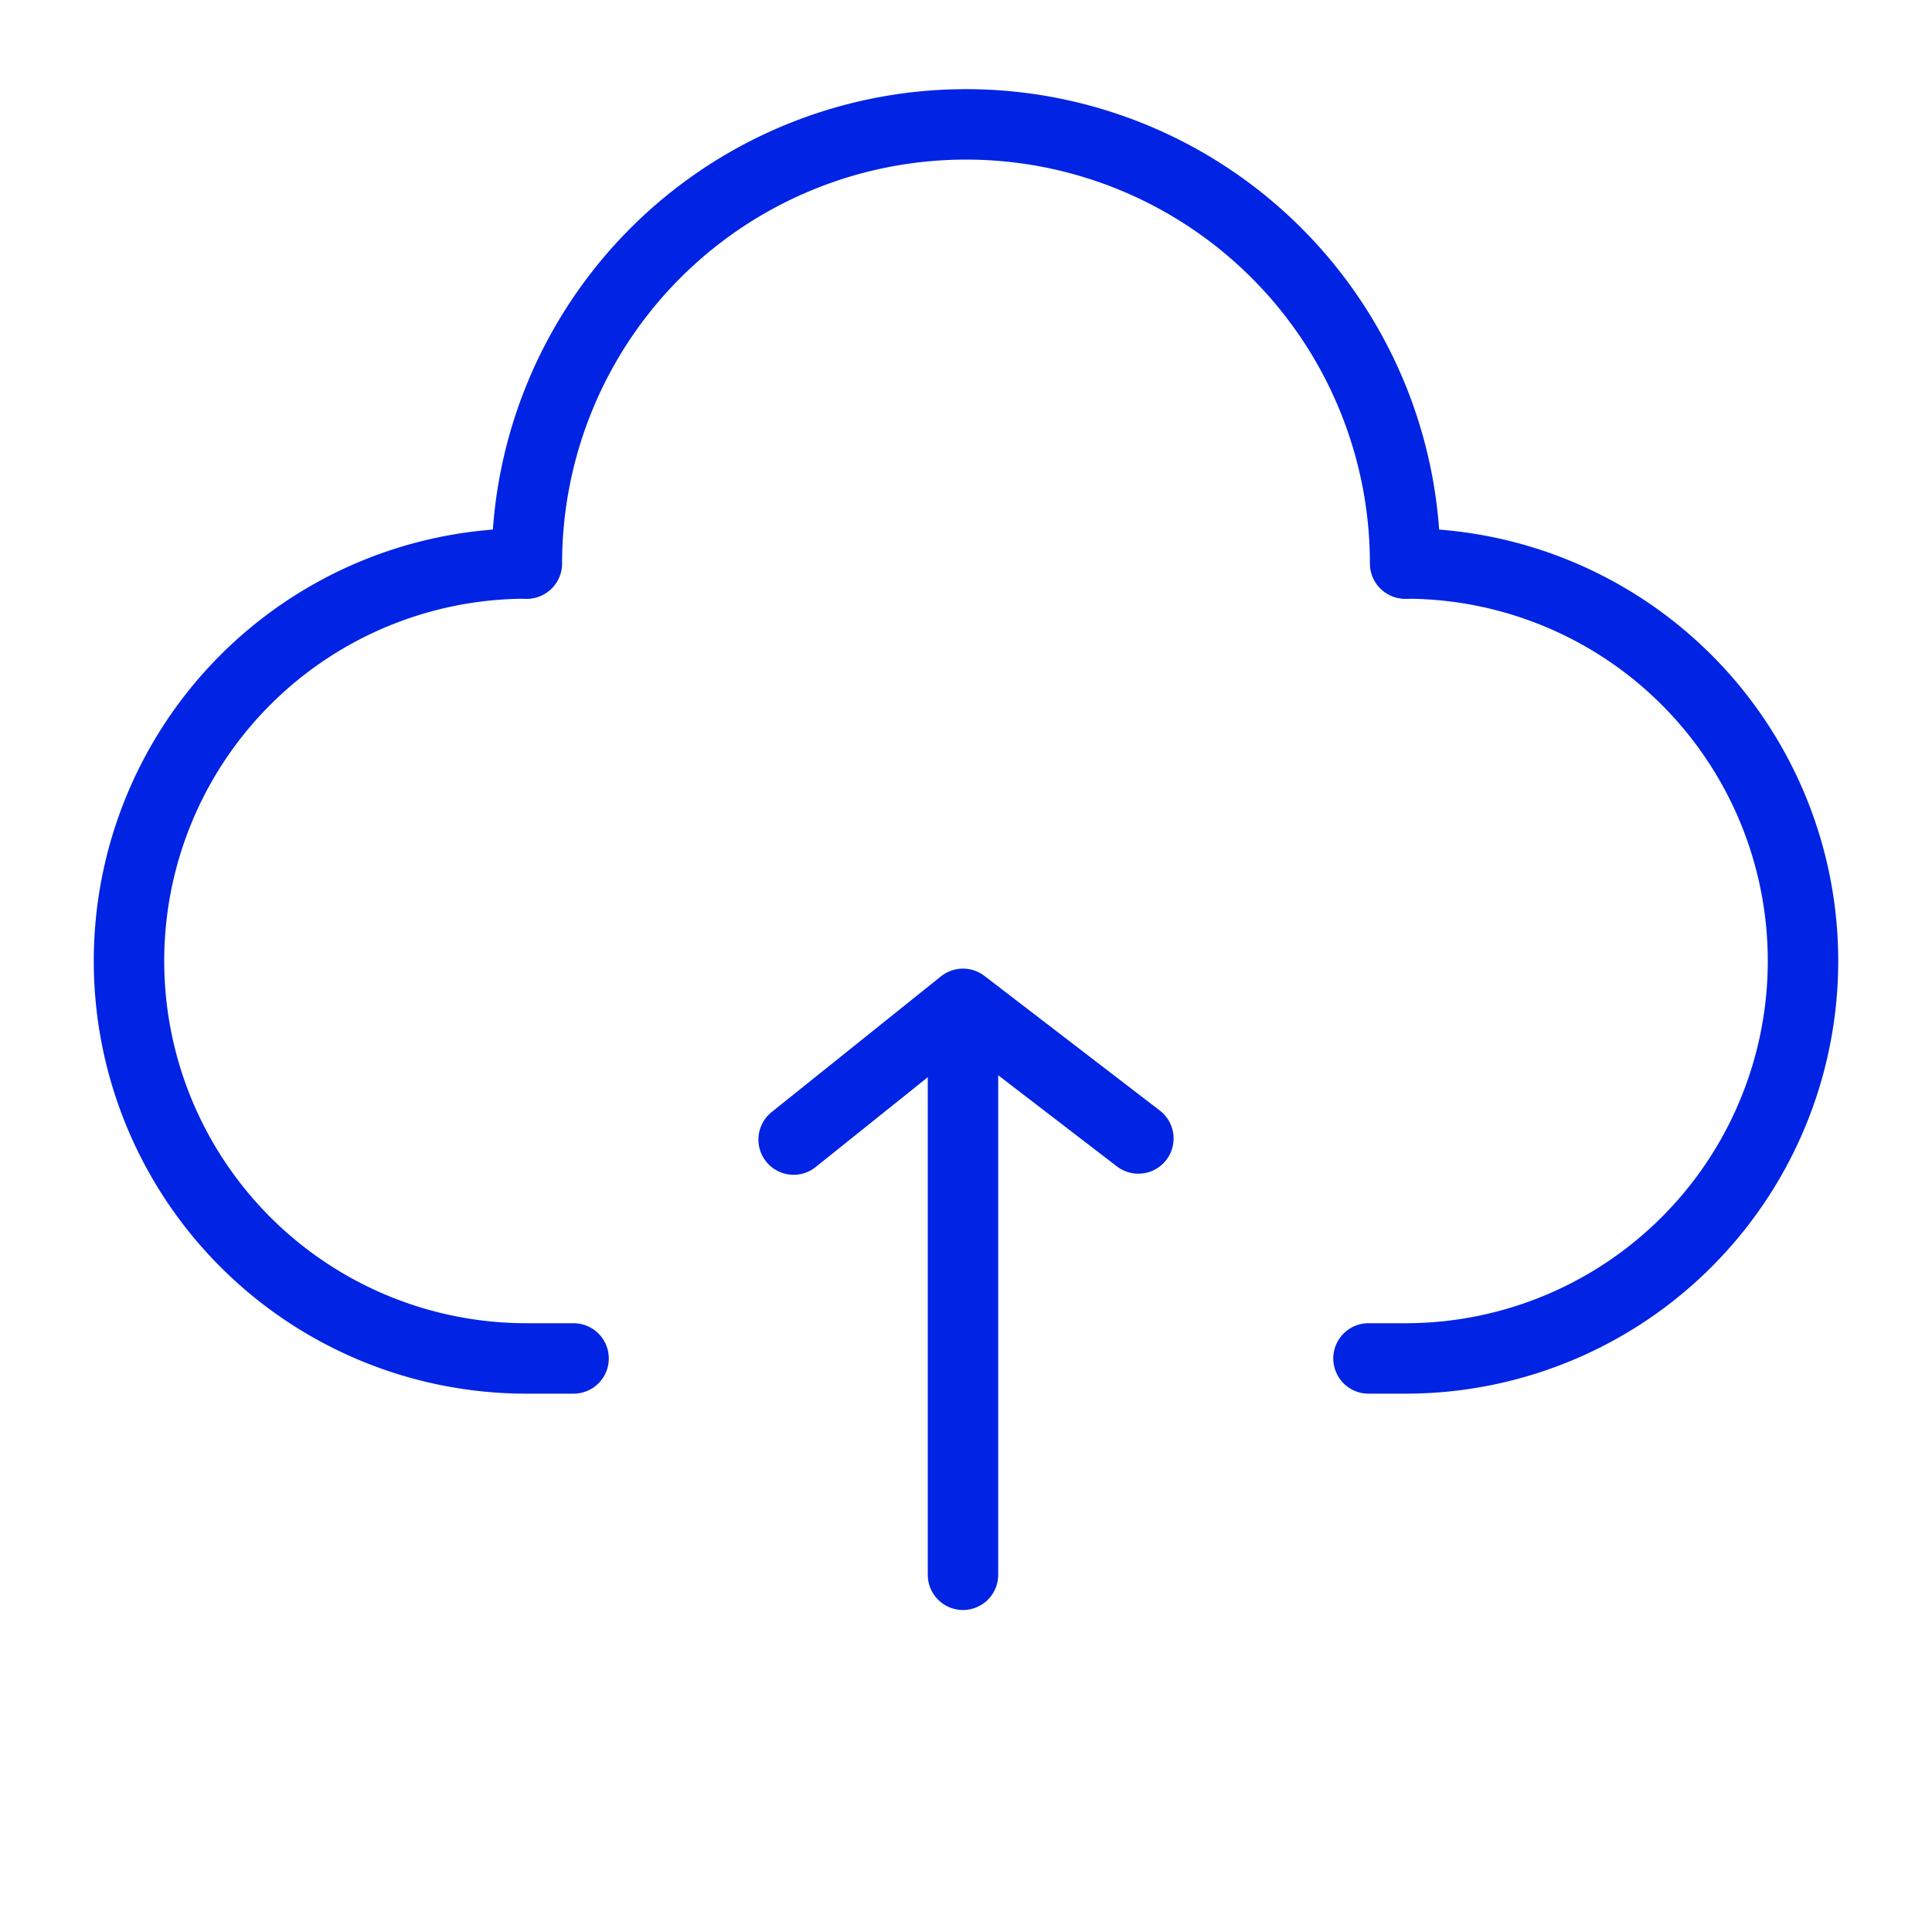 <?xml version="1.0" encoding="UTF-8"?> <svg xmlns="http://www.w3.org/2000/svg" id="Layer_1" data-name="Layer 1" viewBox="0 0 192 192" fill="#000"><path d="M52.36,56a43.64,43.64,0,1,1,87.28,0" style="fill:none;stroke:#0023E4;stroke-linecap:round;stroke-linejoin:round;stroke-width:7.00px" fill="#000"></path><path d="M57,135H52.31A39.49,39.49,0,0,1,12.82,95.5h0A39.49,39.49,0,0,1,52.31,56" style="fill:none;stroke:#0023E4;stroke-linecap:round;stroke-linejoin:round;stroke-width:7.00px" fill="#000"></path><path d="M139.69,56A39.49,39.49,0,0,1,179.18,95.5h0A39.49,39.49,0,0,1,139.69,135H136" style="fill:none;stroke:#0023E4;stroke-linecap:round;stroke-linejoin:round;stroke-width:7.00px" fill="#000"></path><polyline points="113.13 113.14 95.7 99.76 78.87 113.25" style="fill:none;stroke:#0023E4;stroke-linecap:round;stroke-linejoin:round;stroke-width:7.00px"></polyline><line x1="95.7" y1="156.5" x2="95.7" y2="100.5" style="fill:none;stroke:#0023E4;stroke-linecap:round;stroke-linejoin:round;stroke-width:7.00px" fill="#000"></line></svg> 